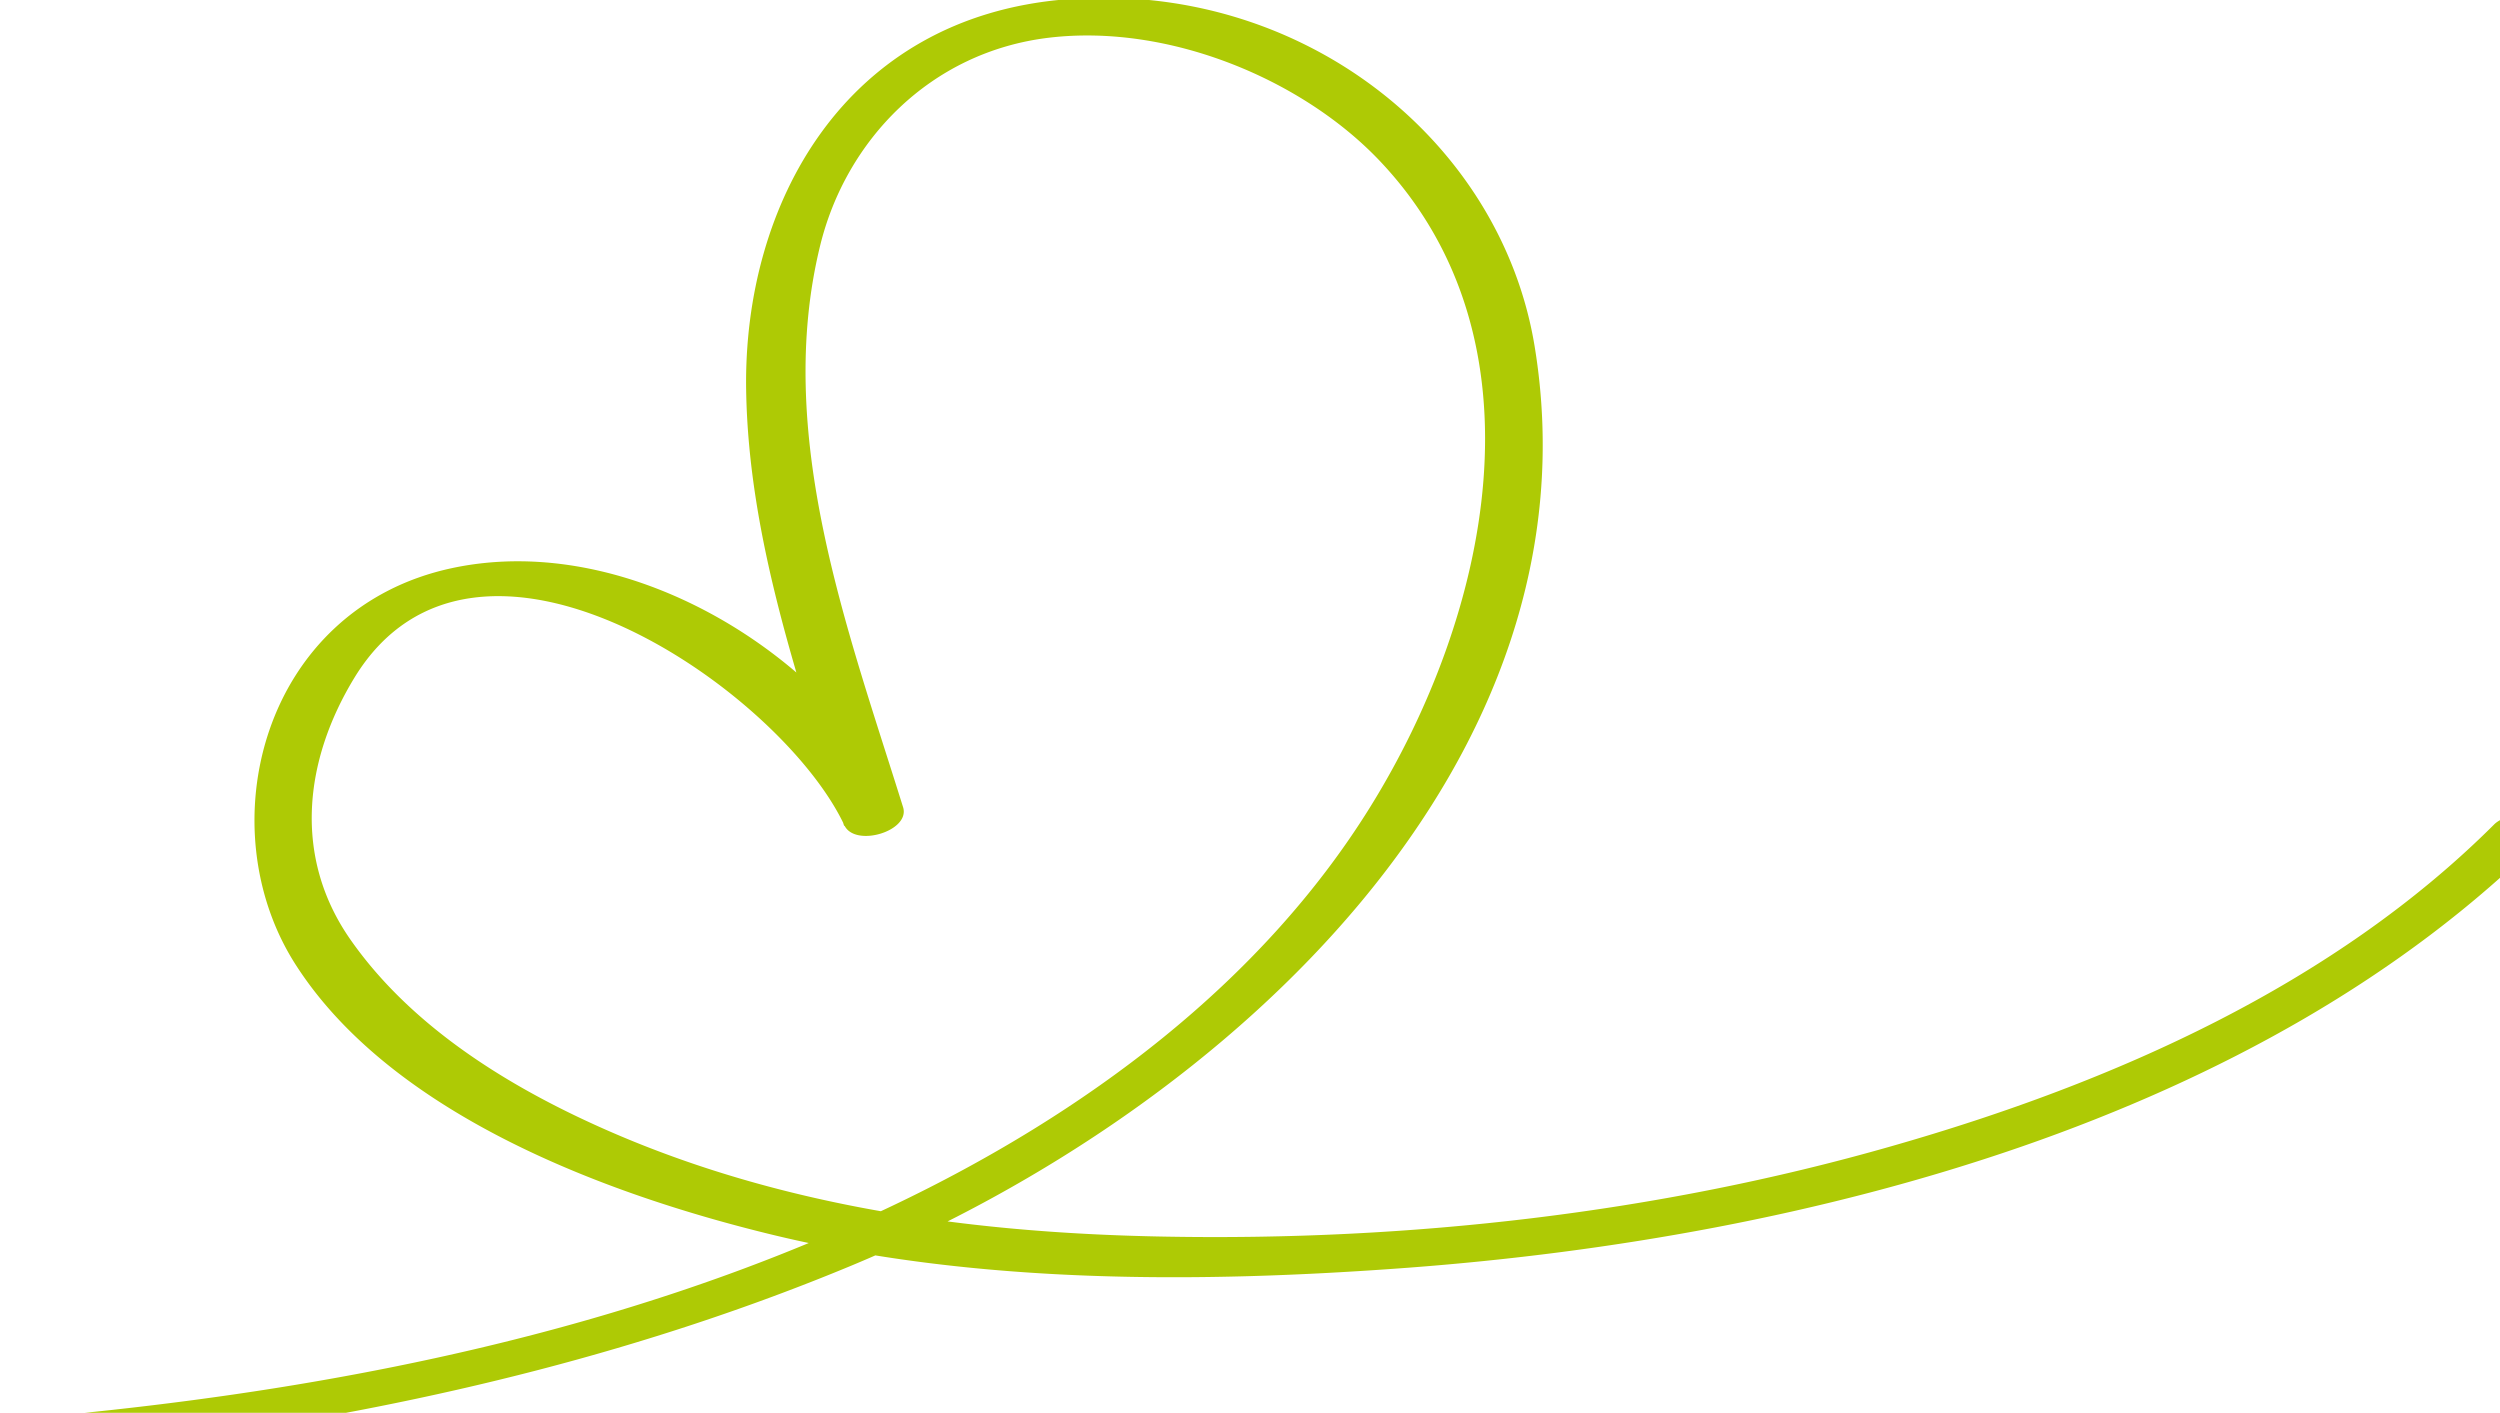 <?xml version="1.0" encoding="UTF-8"?> <svg xmlns="http://www.w3.org/2000/svg" xmlns:xlink="http://www.w3.org/1999/xlink" width="407" height="230" viewBox="0 0 407 230"><defs><clipPath id="clip-path"><rect id="Rechteck_104" data-name="Rechteck 104" width="407" height="230" transform="translate(0.04 -0.03)" fill="#aeca05"></rect></clipPath><clipPath id="clip-path-2"><rect id="Rechteck_103" data-name="Rechteck 103" width="881.098" height="240.674" fill="#aeca05"></rect></clipPath></defs><g id="Gruppe_17" data-name="Gruppe 17" transform="translate(-0.04 0.03)" clip-path="url(#clip-path)"><g id="Gruppe_16" data-name="Gruppe 16" transform="translate(-465.902 -0.374)" clip-path="url(#clip-path-2)"><path id="Pfad_25" data-name="Pfad 25" d="M-1028,186.285c10.919,12.6,33.528-12.278,49.838-7.7,20.388,5.709,168.454,41.139,189.2,45.534a767.03,767.03,0,0,0,153.14,16.492c71.4.5,146.344-6.841,212.176-34.162,62.434-25.916,122.512-82.641,111.411-149.832C-317.8,22.951-350.424-2.829-388.437.207c-36.246,2.9-52.6,33.482-52.149,63.521.362,24.33,8.7,47.935,15.948,71.042,3.172-.951,6.388-1.948,9.56-2.945-11.191-23.877-43.948-45.308-73.4-39.01-30.945,6.615-39.916,42.272-25.327,64.745,15.5,23.968,49.748,37.107,77.974,43.9,33.029,7.929,69.049,7.793,102.939,5.256,65.787-4.939,138.959-24.194,185.036-70.272,4.078-4.078-5.437-4.621-8.155-1.9-26.1,26.052-61.754,42-98.091,52.376-38.1,10.919-78.563,15.45-118.3,14.725-33.573-.589-66.512-5.437-96.324-19.845-14.227-6.887-27.592-16.039-36.337-28.589-9.288-13.366-7.521-29.087.725-42.589,19.8-32.35,69.411,1.994,79.741,24.058,1.722,3.67,10.783.951,9.56-2.945-9.107-29.178-21.023-60.712-13.5-91.431,4.168-17.036,17.851-31.534,37.288-33.845,19.573-2.311,41.321,6.841,53.871,20.117,27.774,29.359,17.625,74.169-1.631,105.159-17.715,28.544-46.259,49.884-77.748,64.881-62.66,29.9-137.146,36.88-206.467,37.56a747.8,747.8,0,0,1-151.237-14.317c-21.023-4.123-168.862-40.052-189.612-45.126-17.851-4.395-38.194-9.786-50.11-23.56-2.583-2.945-11.689.861-8.7,4.3Z" transform="translate(1028 0.02)" fill="#aeca05"></path></g></g></svg> 